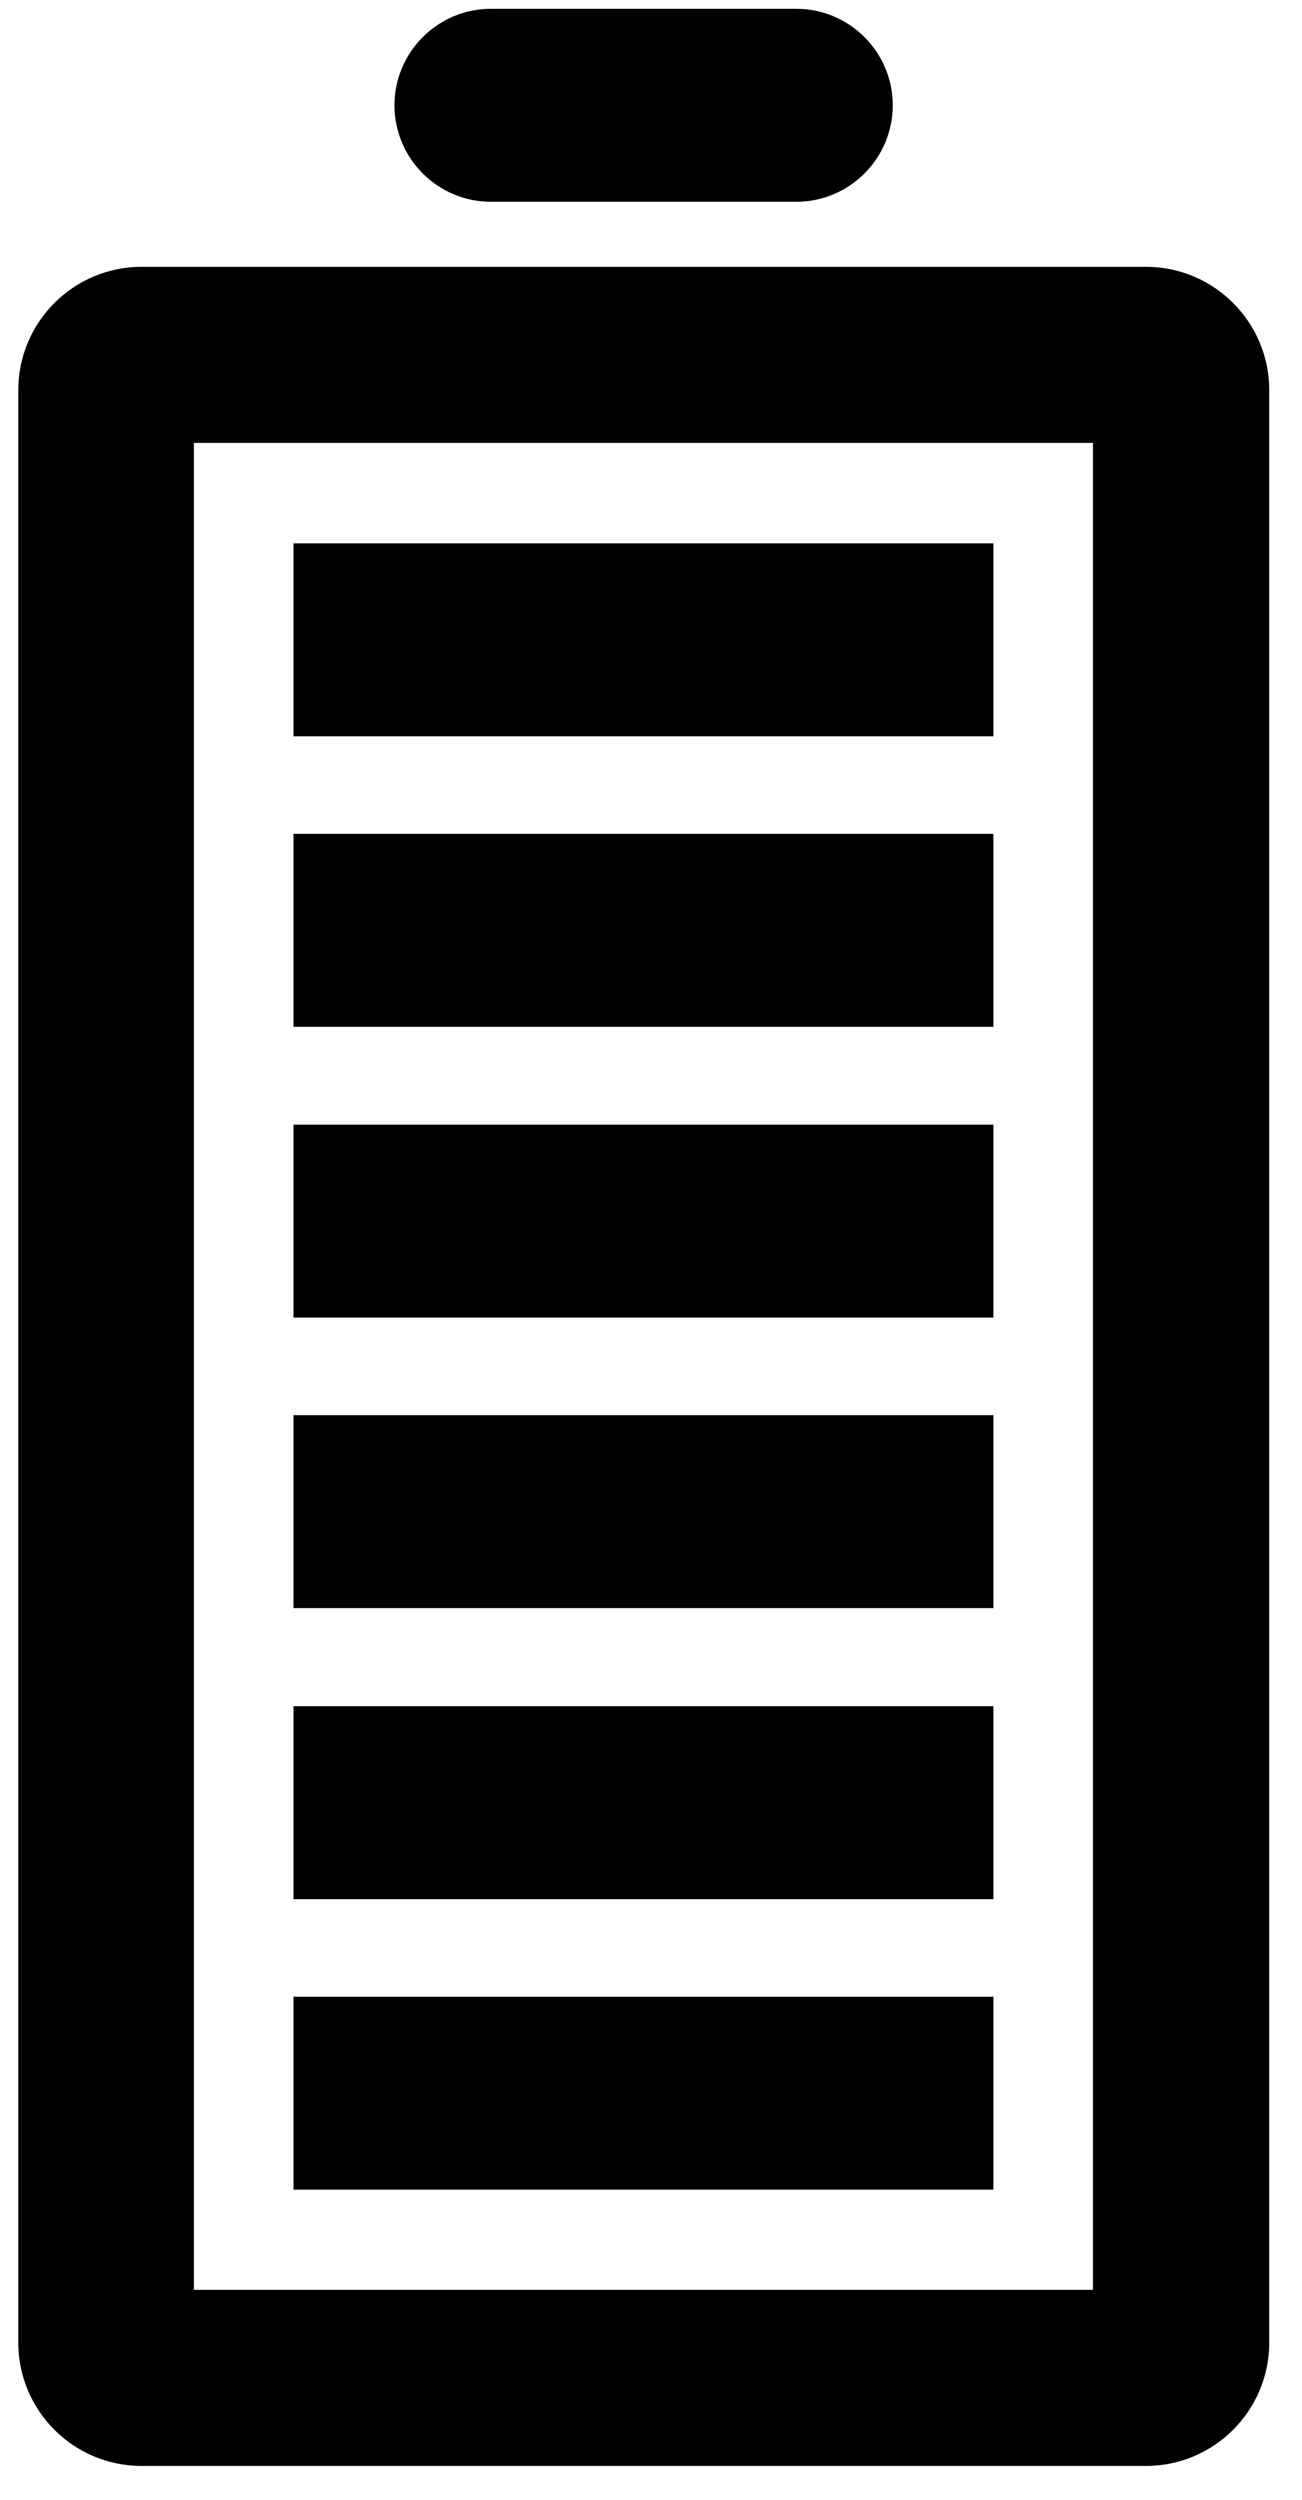 <svg width="37" height="71" viewBox="0 0 37 71" fill="none" xmlns="http://www.w3.org/2000/svg">
<path d="M32.569 70.028H4.02C2.09 70.028 0.52 68.458 0.52 66.528V11.078C0.52 9.148 2.09 7.578 4.02 7.578H32.569C34.499 7.578 36.069 9.148 36.069 11.078V66.528C36.069 68.458 34.499 70.028 32.569 70.028ZM5.51 65.028H31.059V12.578H5.51V65.028Z" fill="black"/>
<path d="M28.23 56.703H8.34V62.183H28.23V56.703Z" fill="black"/>
<path d="M28.23 48.453H8.34V53.933H28.23V48.453Z" fill="black"/>
<path d="M28.23 40.188H8.34V45.667H28.23V40.188Z" fill="black"/>
<path d="M28.23 31.938H8.34V37.417H28.23V31.938Z" fill="black"/>
<path d="M28.23 23.68H8.34V29.16H28.23V23.68Z" fill="black"/>
<path d="M28.23 15.43H8.34V20.91H28.23V15.43Z" fill="black"/>
<path d="M22.63 5.73H13.95C12.44 5.73 11.21 4.5 11.21 2.99C11.21 1.48 12.44 0.25 13.95 0.25H22.63C24.14 0.25 25.37 1.48 25.37 2.99C25.37 4.5 24.14 5.73 22.63 5.73Z" fill="black"/>
</svg>
